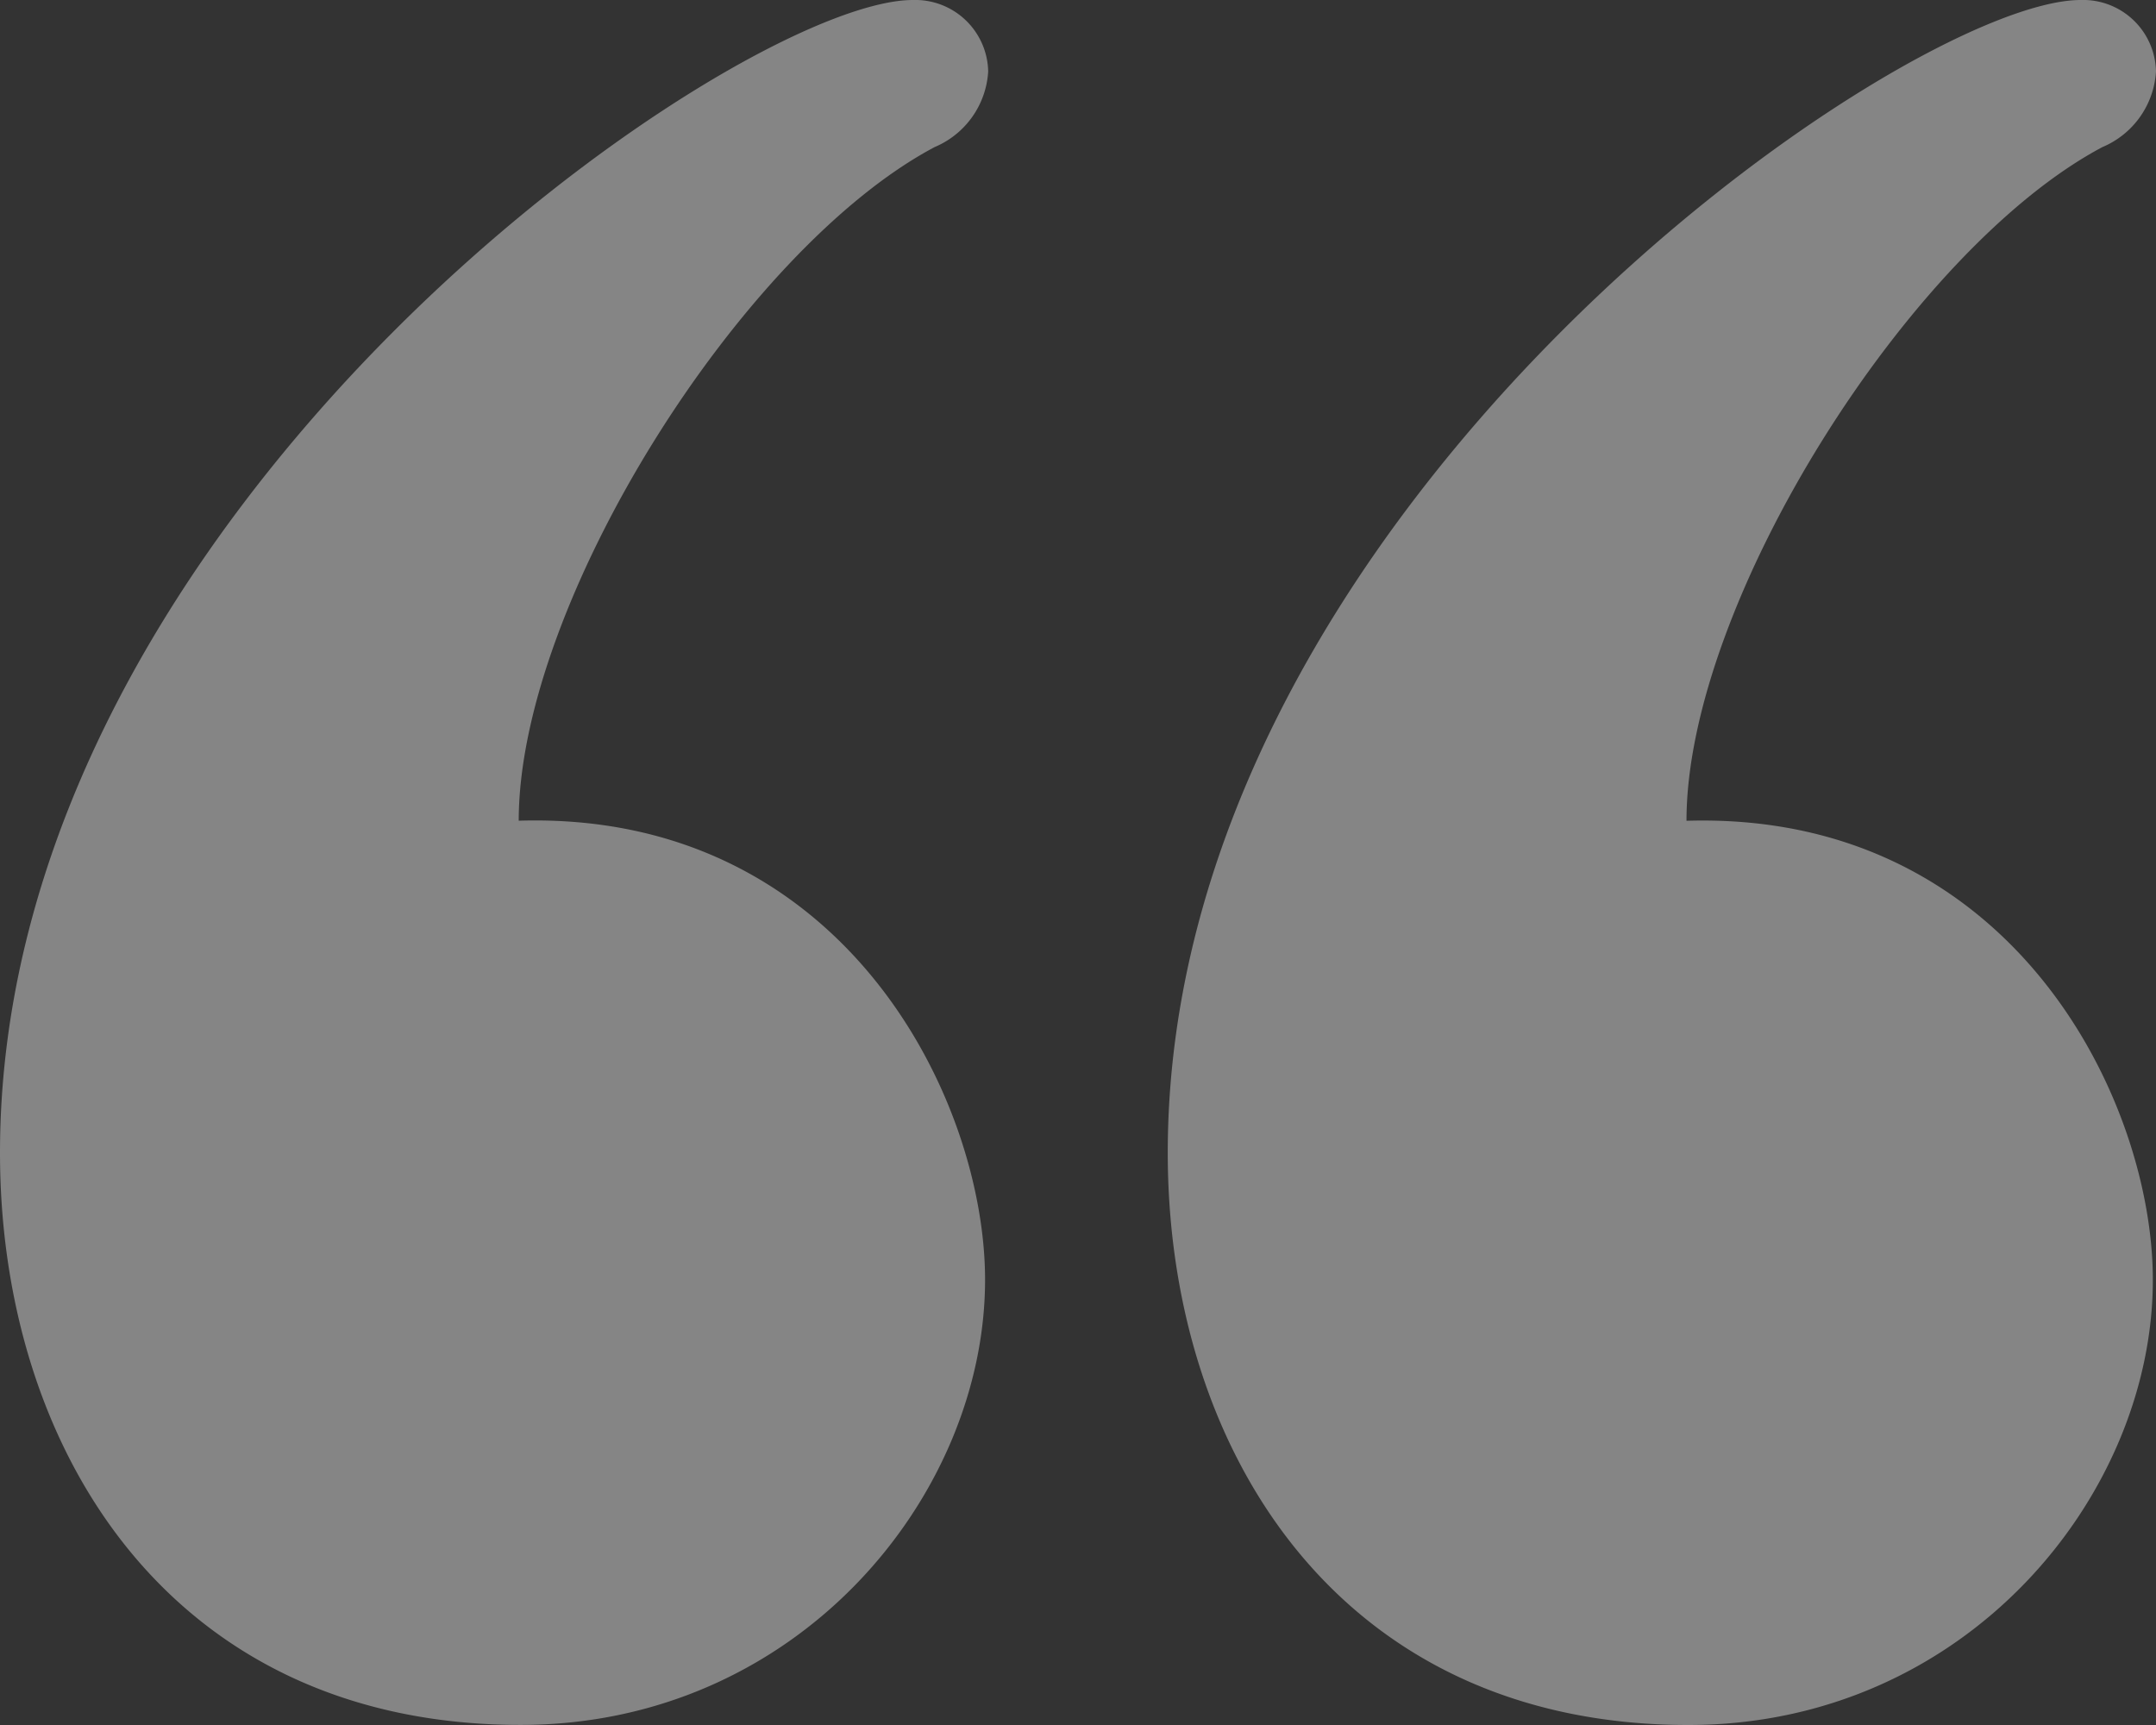 <svg xmlns="http://www.w3.org/2000/svg" width="111.22" height="88.976" viewBox="0 0 111.22 88.976">
  <rect x="0" y="0" width="111.22" height="88.976" fill="#333333" stroke="none"/>
  <g id="noun-quote-5739394" transform="translate(0)">
    <path id="Tracé_32840" data-name="Tracé 32840" d="M109.332,4a3.76,3.76,0,0,1,3.887,3.687,4.523,4.523,0,0,1-2.764,3.9C100.513,16.863,89,35.091,89,46.336c16.772-.512,24.057,14.358,24.057,23.679,0,11.161-9.665,22.961-23.957,22.961-18.018,0-26.86-14.164-26.86-29.512C62.242,30.209,100.246,4,109.332,4ZM49.09,4a3.764,3.764,0,0,1,3.887,3.687,4.523,4.523,0,0,1-2.764,3.9c-9.943,5.272-21.454,23.5-21.454,34.745,16.772-.512,24.057,14.358,24.057,23.679,0,11.161-9.671,22.961-23.957,22.961C10.836,92.976,2,78.812,2,63.464,2,30.209,40,4,49.09,4Z" transform="translate(-2 -4)" fill="#fff" opacity="0.4"/>
  </g>
</svg>
